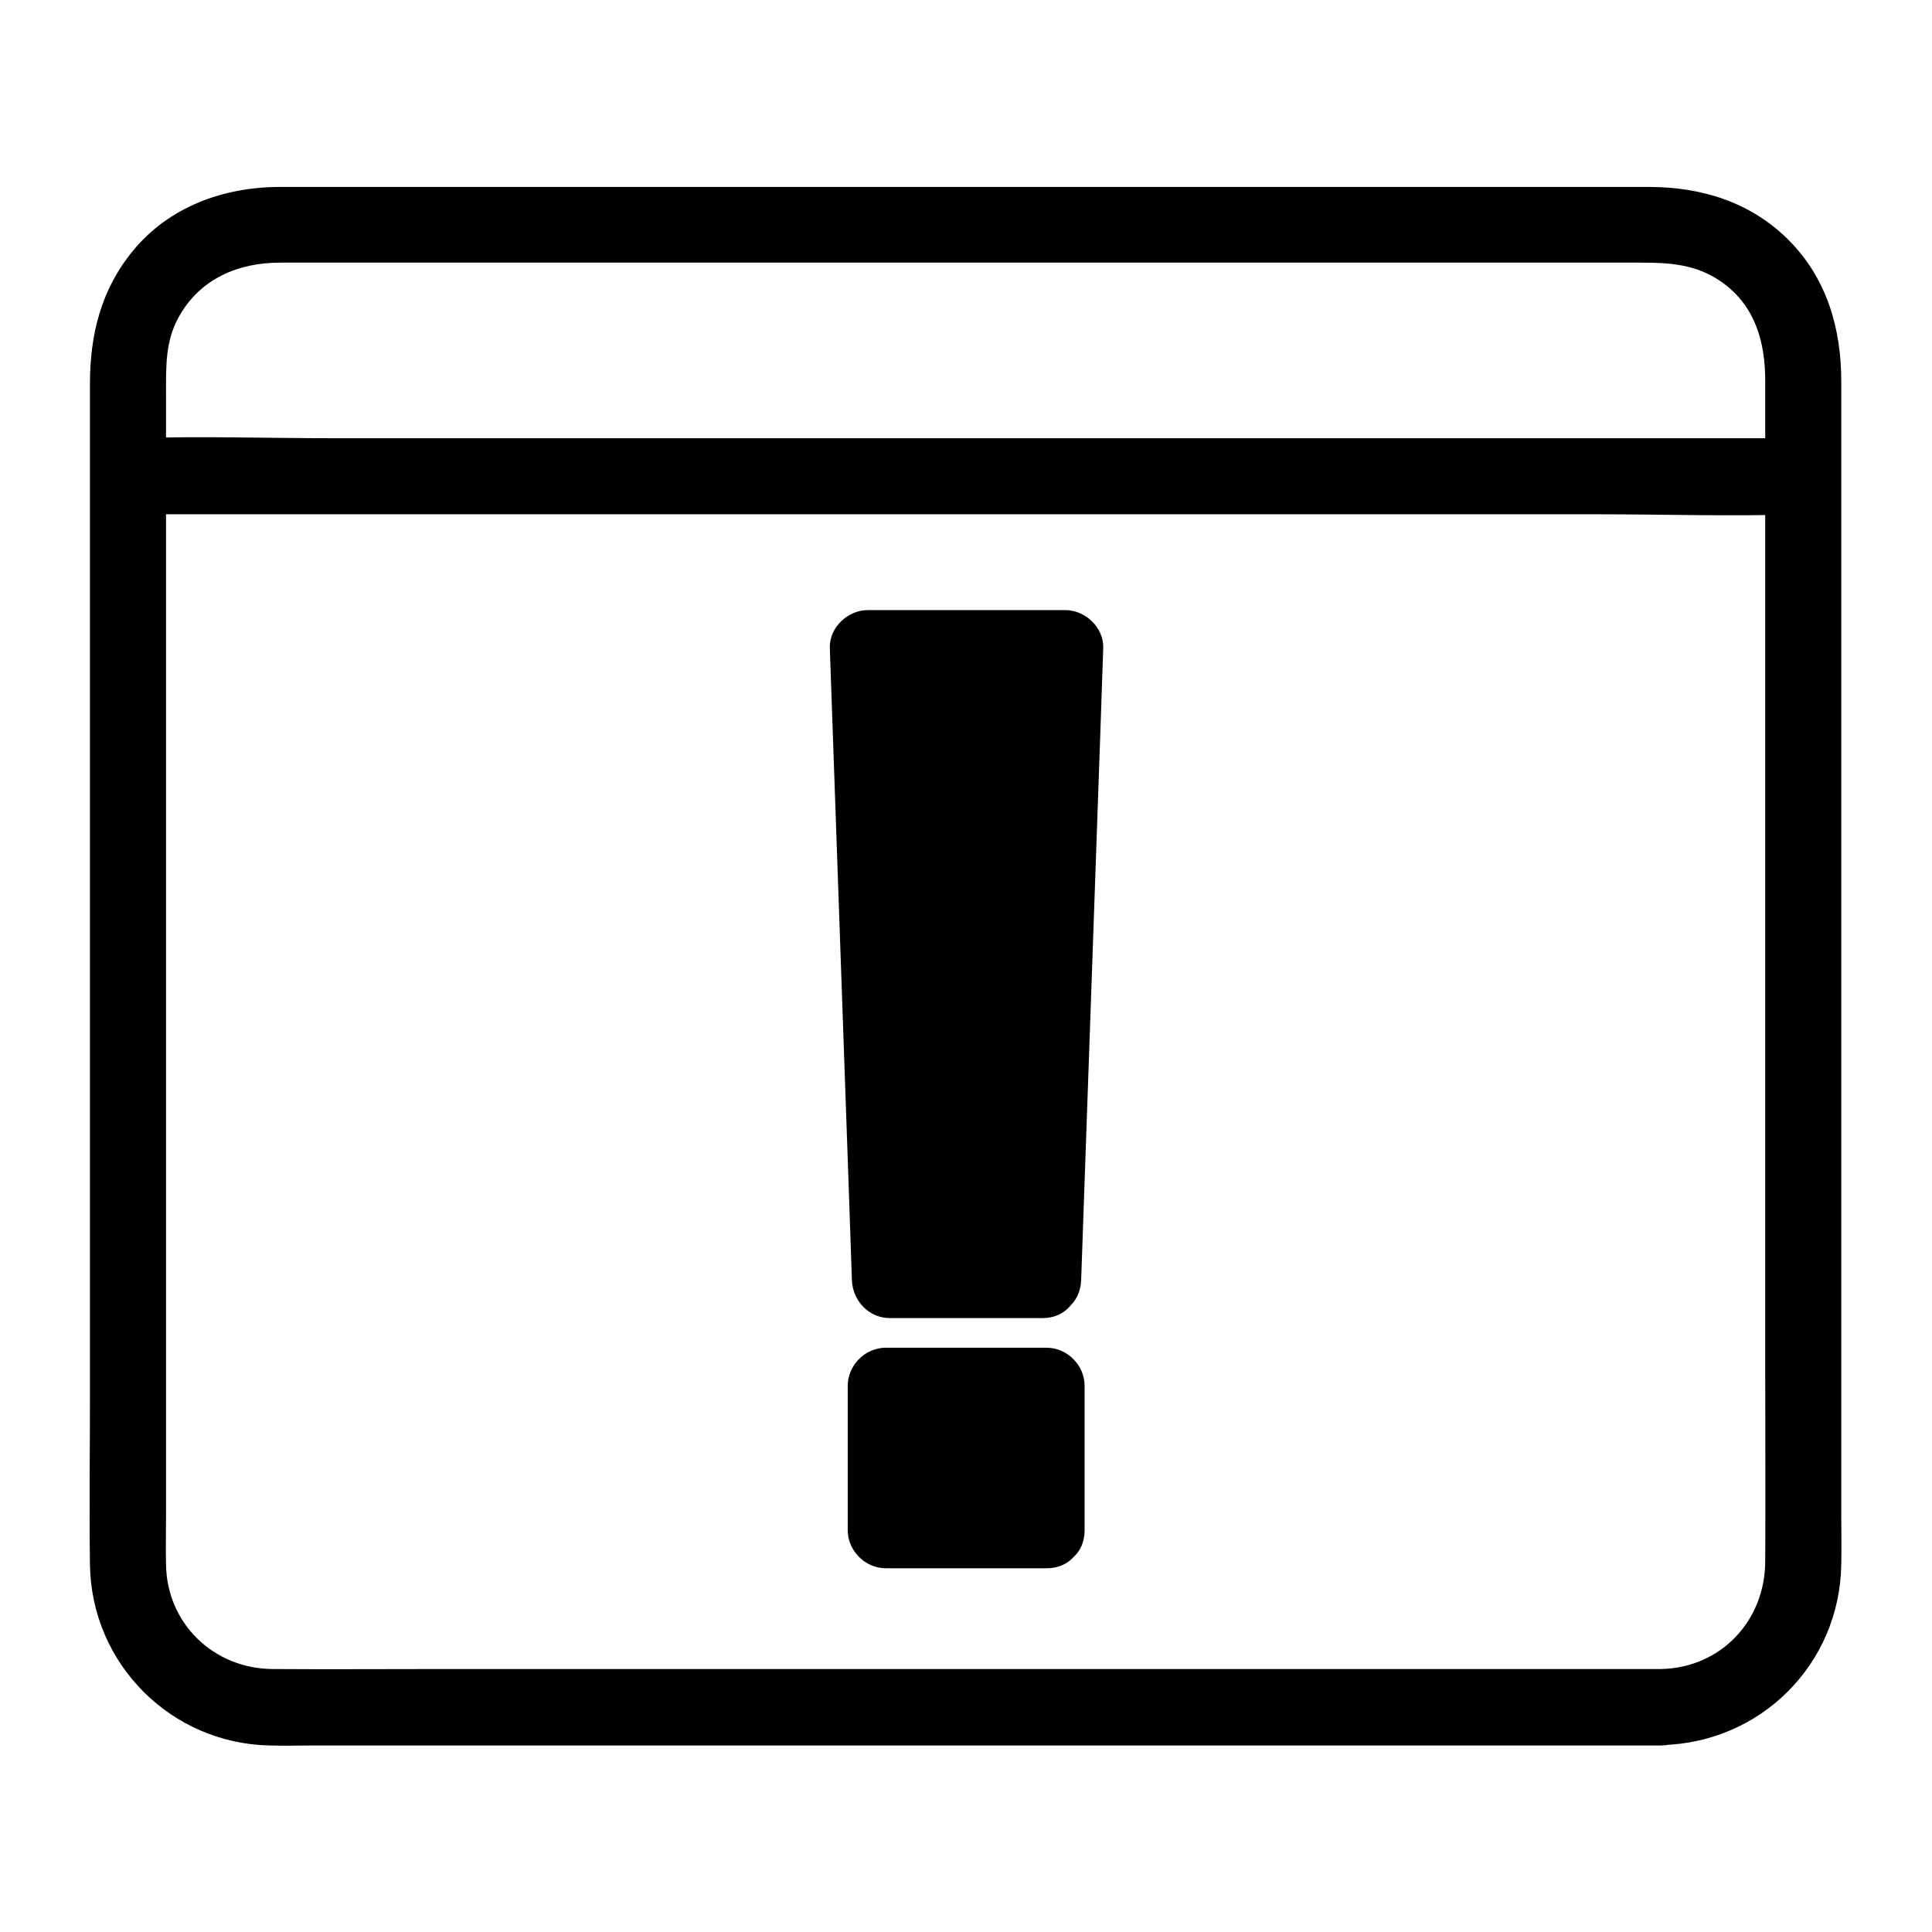 <?xml version="1.0" encoding="UTF-8"?>
<!-- Uploaded to: SVG Repo, www.svgrepo.com, Generator: SVG Repo Mixer Tools -->
<svg fill="#000000" width="800px" height="800px" version="1.1" viewBox="144 144 512 512" xmlns="http://www.w3.org/2000/svg">
 <g>
  <path d="m420.25 483.23h-40.402l-5.945-167.46h52.293z"/>
  <path d="m420.25 473.15h-40.406c3.324 3.324 6.75 6.75 10.078 10.078-1.715-48.871-3.426-97.84-5.141-146.71-0.203-6.953-0.504-13.805-0.707-20.758l-10.078 10.078h52.297l-10.078-10.078c-1.715 48.871-3.426 97.84-5.141 146.71-0.203 6.953-0.504 13.805-0.707 20.758-0.504 13 19.648 13 20.152 0 1.715-48.871 3.426-97.84 5.141-146.71 0.203-6.953 0.504-13.805 0.707-20.758 0.203-5.441-4.734-10.078-10.078-10.078h-52.297c-5.34 0-10.277 4.637-10.078 10.078 1.715 48.871 3.426 97.84 5.141 146.71 0.203 6.953 0.504 13.805 0.707 20.758 0.203 5.441 4.434 10.078 10.078 10.078h40.406c13.004-0.004 13.004-20.156 0.004-20.156z"/>
  <path d="m378.74 511.24h42.621v38.289h-42.621z"/>
  <path d="m421.36 539.45h-42.621l10.078 10.078v-38.289c-3.324 3.324-6.75 6.75-10.078 10.078h42.621c-3.324-3.324-6.75-6.75-10.078-10.078v38.289c0 13 20.152 13 20.152 0v-38.289c0-5.441-4.637-10.078-10.078-10.078h-42.621c-5.441 0-10.078 4.637-10.078 10.078v38.289c0 5.441 4.637 10.078 10.078 10.078h42.621c13.004-0.004 13.004-20.156 0.004-20.156z"/>
  <path d="m584.19 586.31h-36.578-88.266-106.3-92.297c-14.812 0-29.625 0.102-44.535 0-15.516-0.102-28.012-11.992-28.215-27.711-0.102-4.133 0-8.16 0-12.293v-75.27-105.09-91.391-26.398c0-6.953-0.203-13.703 3.324-20.051 5.644-10.277 15.82-14.508 27.004-14.508h19.043 78.797 104.79 98.848 58.945c7.656 0 14.711 0.402 21.363 5.039 8.969 6.246 11.688 15.922 11.688 26.199v61.164 101.87 98.949c0 16.93 0.102 33.957 0 50.883 0 15.812-11.789 28.305-27.609 28.609-13 0.203-13 20.355 0 20.152 26.398-0.504 47.359-21.461 47.762-47.863 0.102-4.535 0-9.168 0-13.703v-78.797-107.91-89.777-23.375c0-14.008-3.828-27.305-14.008-37.484-9.977-9.977-23.074-14.008-36.879-14.008h-20.453-82.02-107.82-98.547-54.109c-14.812 0-29.32 5.238-38.895 16.93-8.465 10.277-11.387 22.27-11.387 35.266v64.688 105.2 98.547c0 14.812-0.203 29.727 0 44.535 0.402 26.301 21.562 47.457 47.863 47.863 3.828 0.102 7.656 0 11.387 0h70.535 104.79 103.98 68.113 9.672c13.004-0.102 13.004-20.254 0.004-20.254z"/>
  <path d="m178.22 280.29h44.133 105.9 128.07 110.84c17.938 0 35.973 0.605 53.906 0h0.805c13 0 13-20.152 0-20.152h-44.133-105.9-128.07-110.84c-17.938 0-35.973-0.605-53.906 0h-0.805c-13 0-13 20.152 0 20.152z"/>
 </g>
</svg>